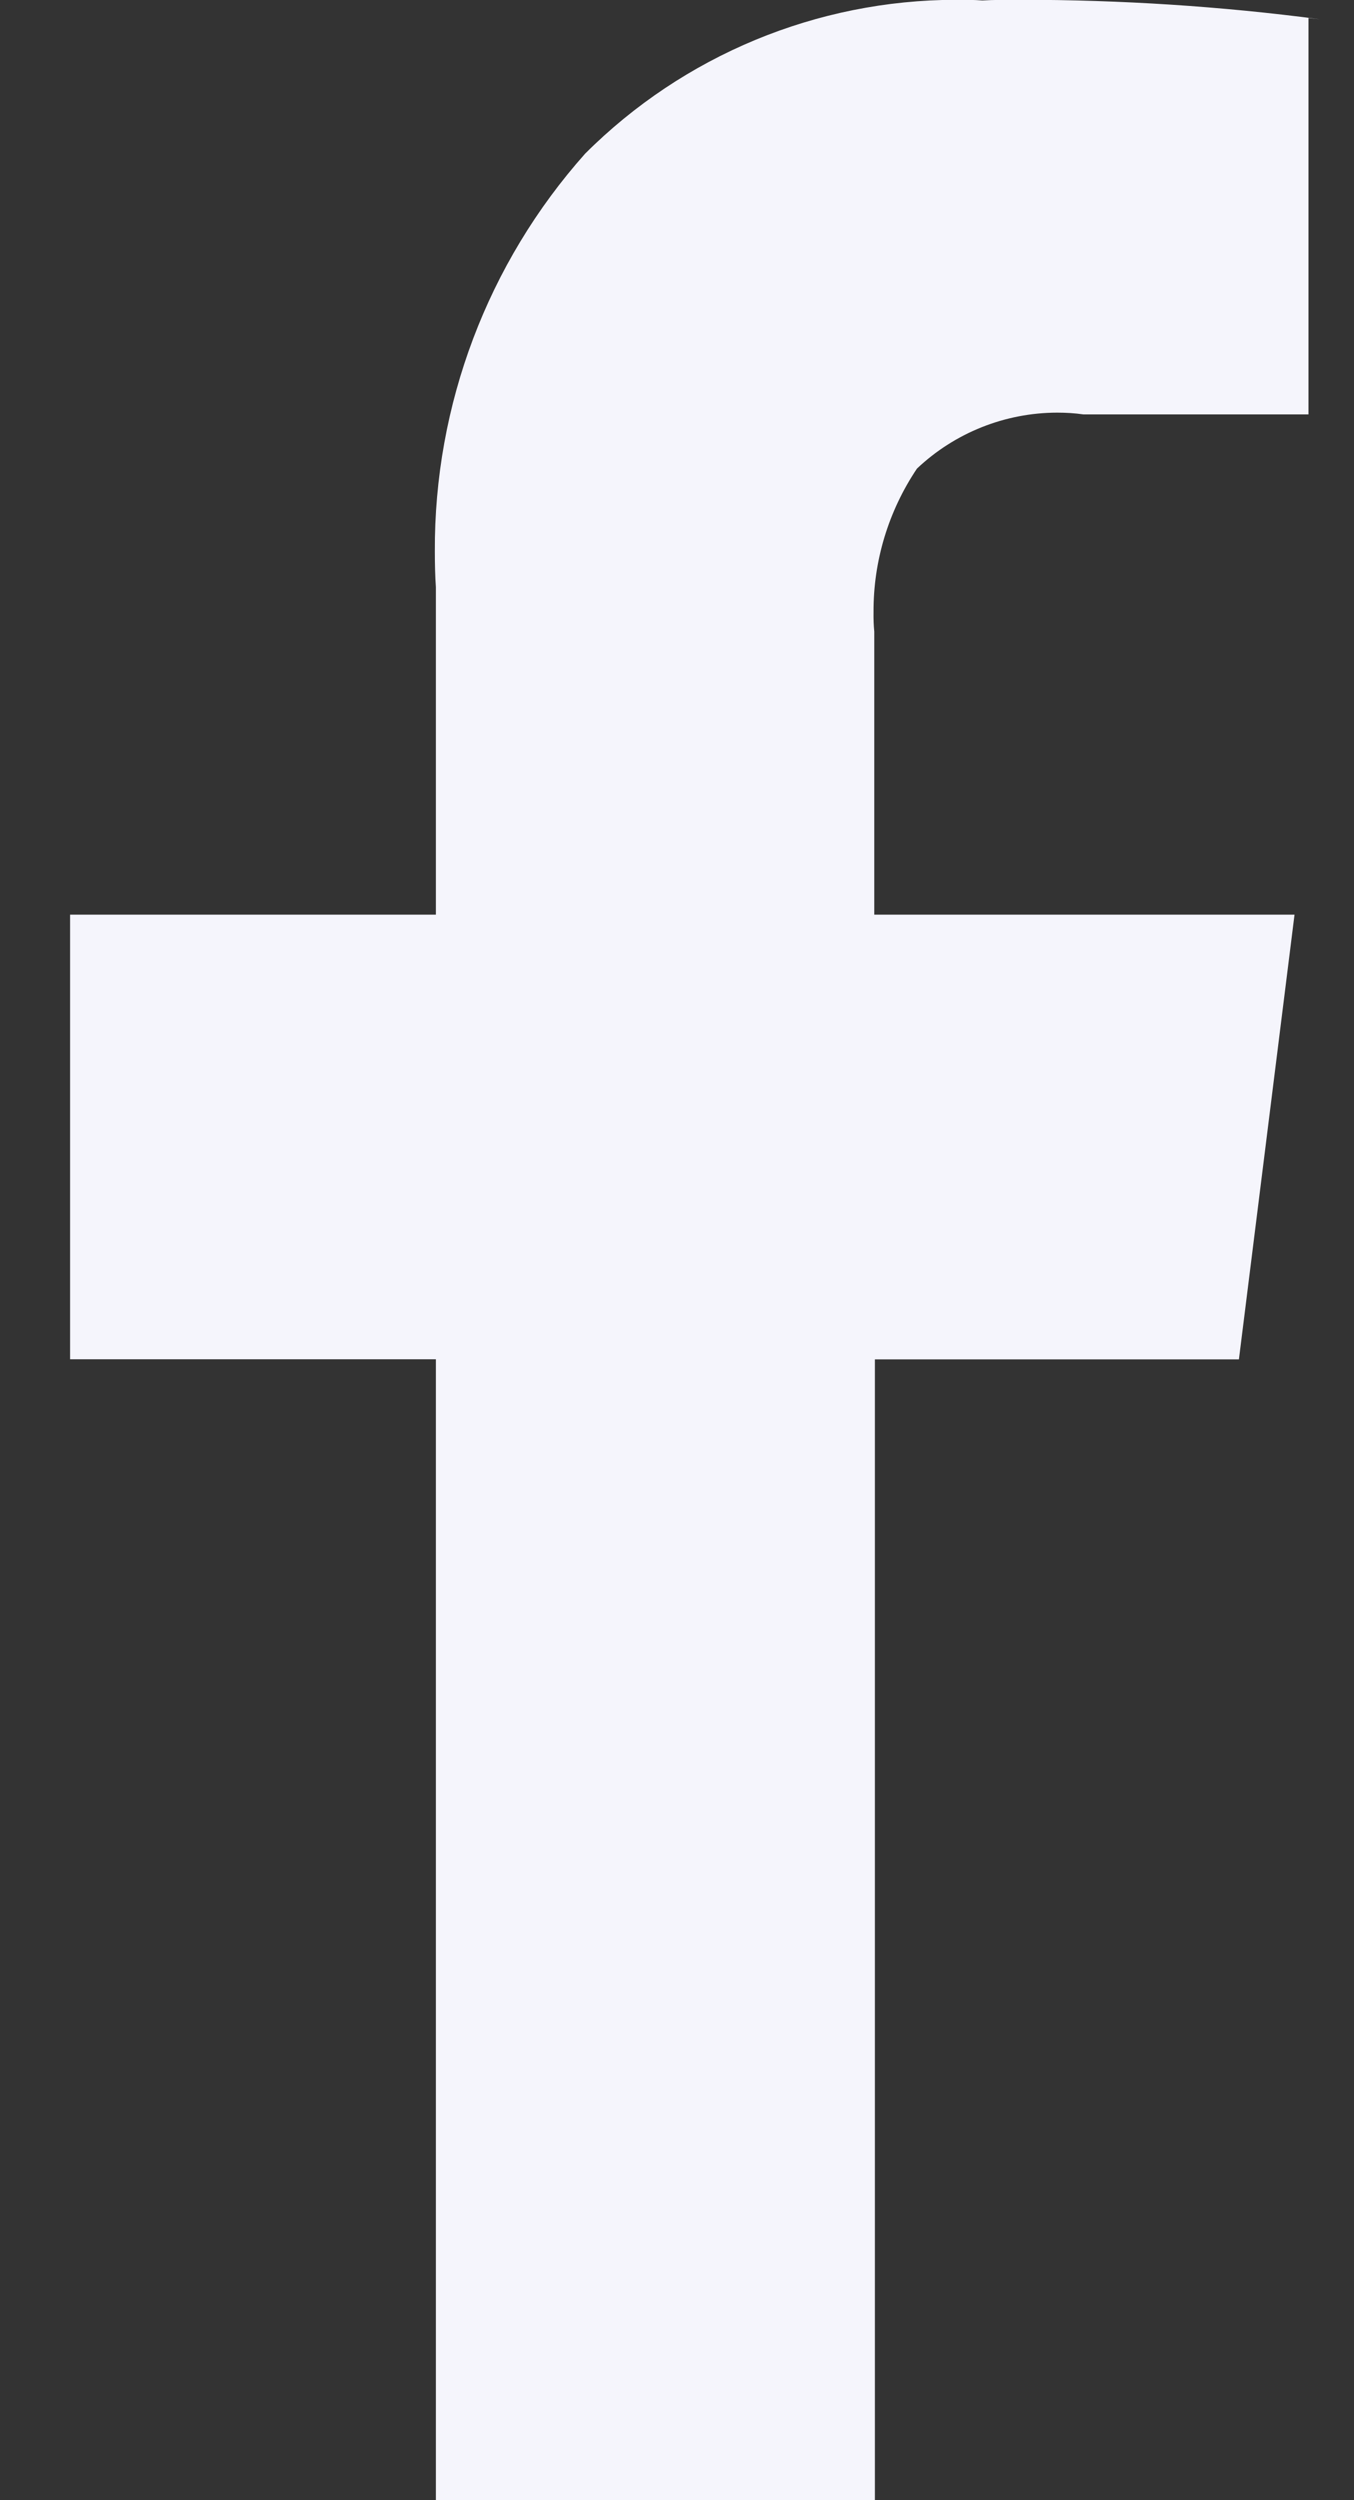 <svg width="13" height="24" viewBox="0 0 13 24" fill="none" xmlns="http://www.w3.org/2000/svg">
<rect x="0" y="0" width="13" height="24" fill="#333333" stroke="none"/>
<path d="M12.563 0.171V3.978H10.402C10.319 3.966 10.234 3.961 10.15 3.961C9.649 3.962 9.168 4.154 8.804 4.498C8.53 4.906 8.384 5.387 8.387 5.878C8.386 5.94 8.388 6.002 8.394 6.063V8.78H12.429L11.895 13.049H8.4V23.998H4.185V13.048H0.673V8.78H4.185V5.636C4.178 5.536 4.175 5.414 4.175 5.294C4.168 3.887 4.682 2.526 5.618 1.475C6.563 0.531 7.843 -0 9.179 -0.002C9.265 -0.002 9.351 -0.002 9.437 0.005H9.424C9.537 -0.002 9.673 -0.002 9.801 -0.002C10.761 -0.002 11.721 0.06 12.673 0.185L12.562 0.173L12.563 0.171Z" fill="#F5F5FC"/>
</svg>
